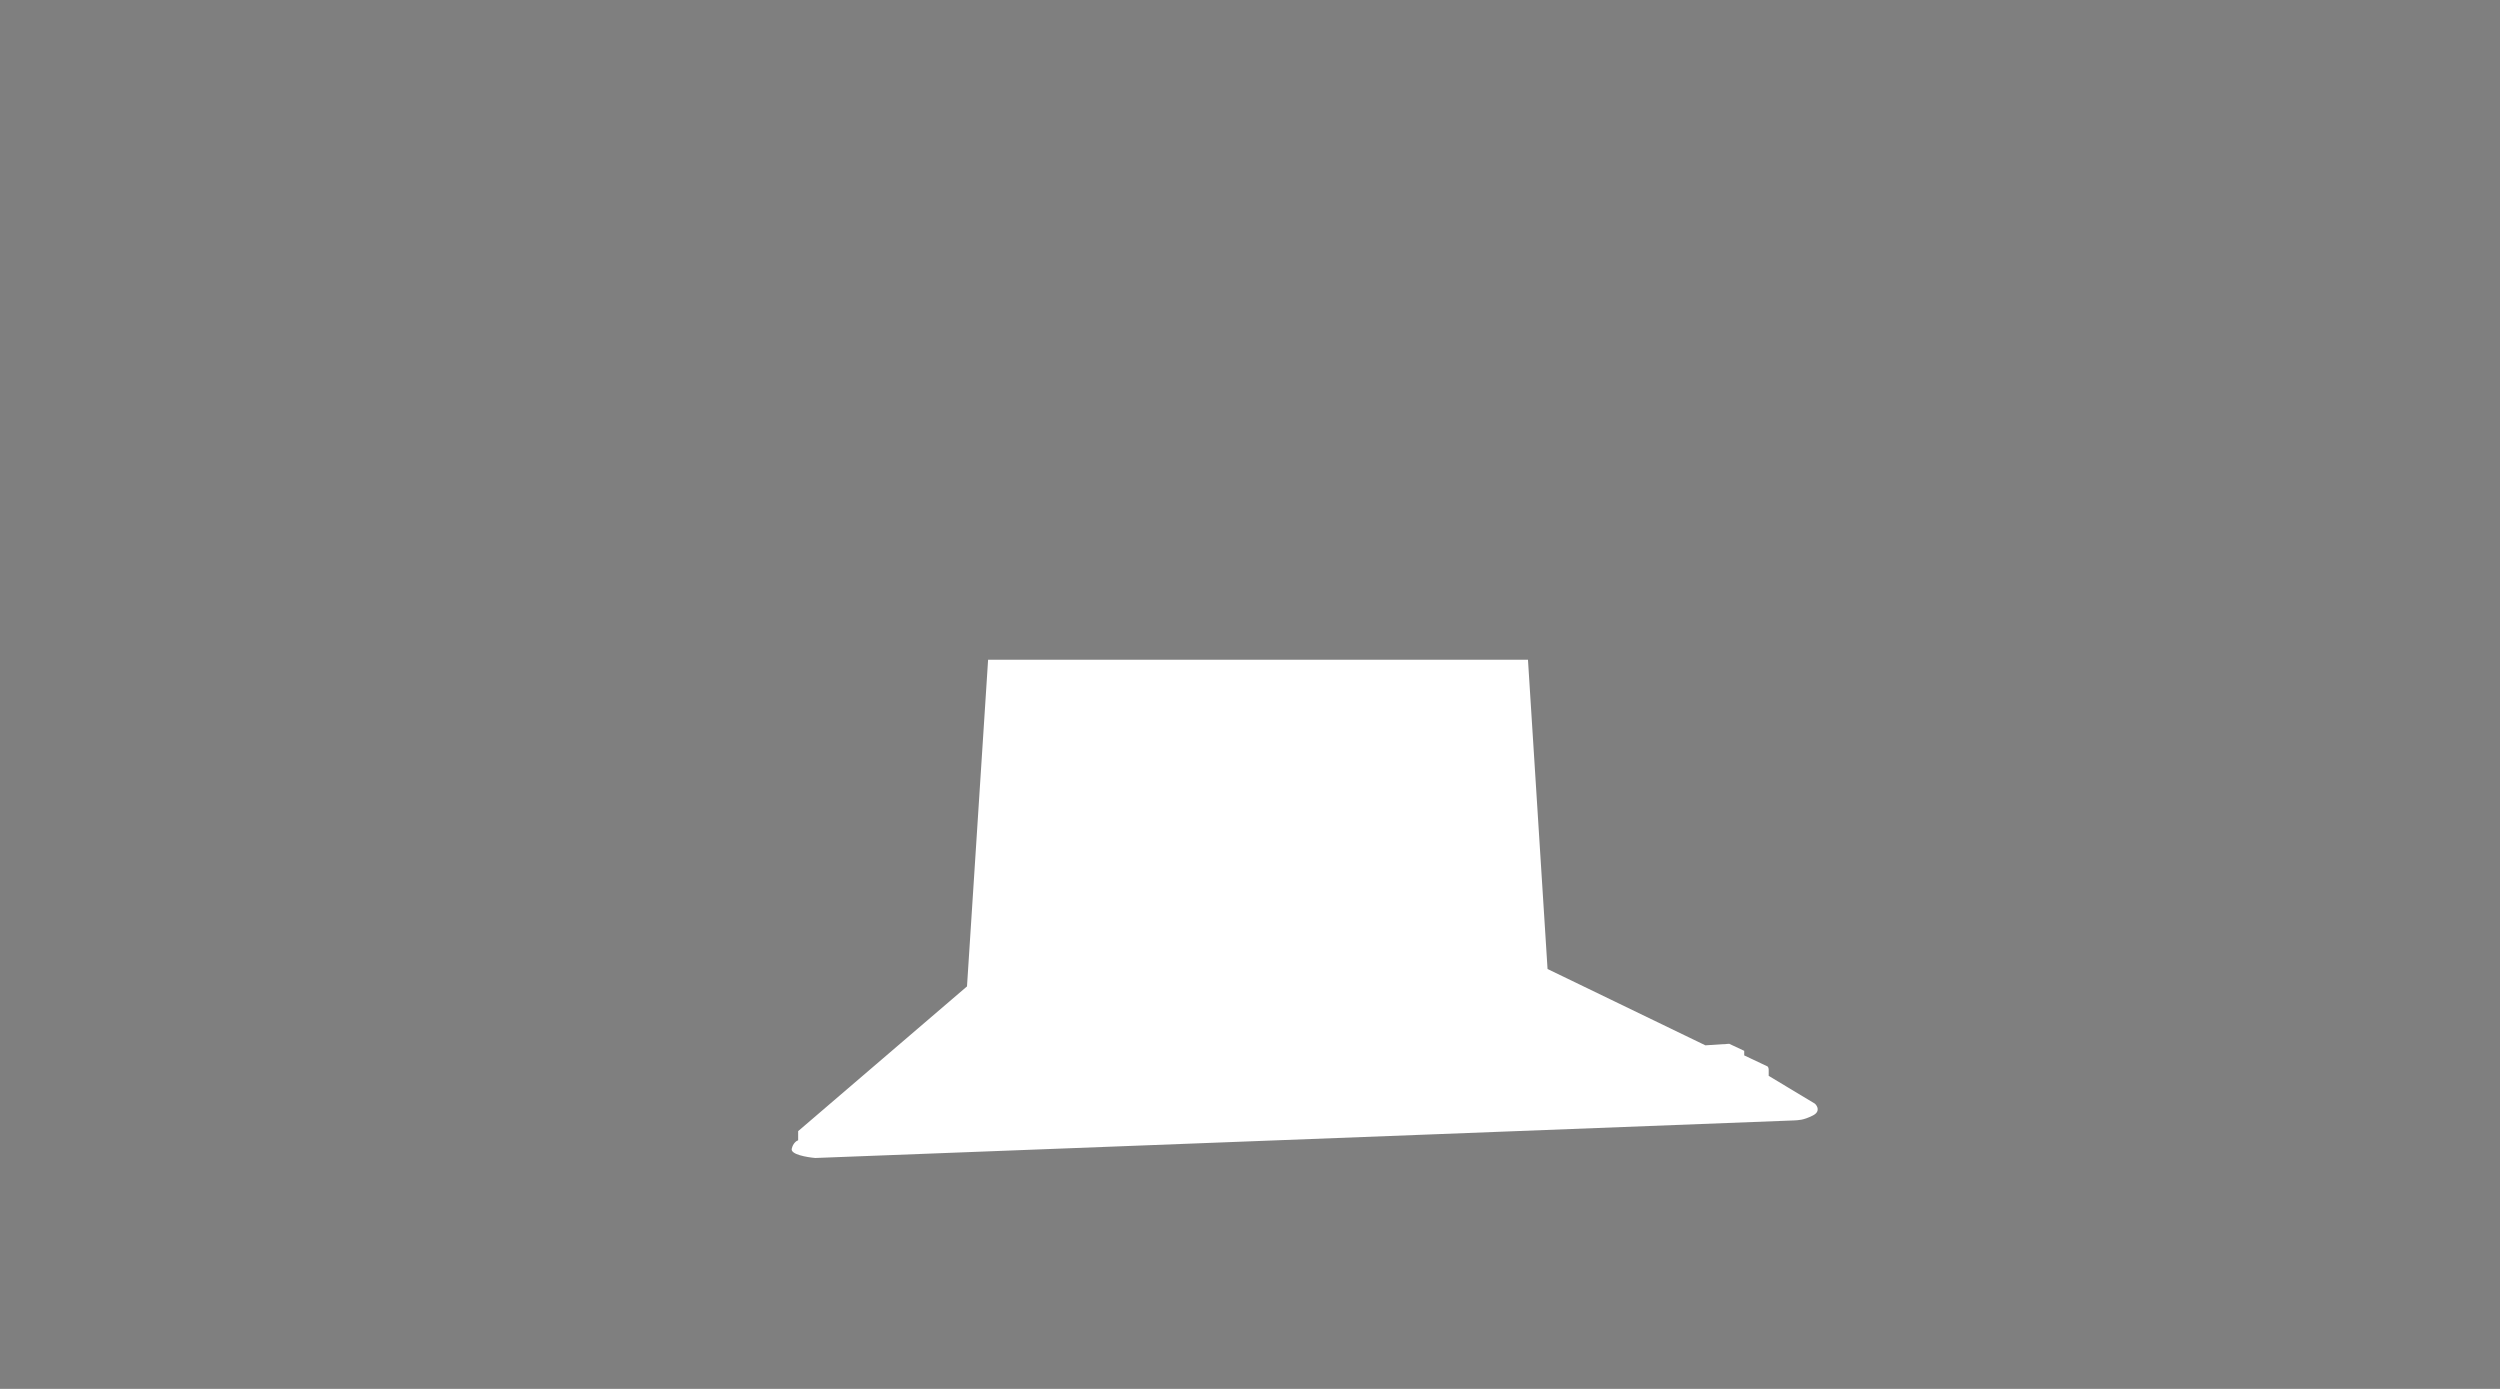 <?xml version="1.0" encoding="UTF-8" standalone="no"?>
<svg
   width="1440"
   height="800"
   viewBox="0 0 1440 800"
   fill="none"
   version="1.1"
   id="svg1"
   sodipodi:docname="mpark-building2.svg"
   inkscape:version="1.3.1 (91b66b0783, 2023-11-16)"
   xmlns:inkscape="http://www.inkscape.org/namespaces/inkscape"
   xmlns:sodipodi="http://sodipodi.sourceforge.net/DTD/sodipodi-0.dtd"
   xmlns:xlink="http://www.w3.org/1999/xlink"
   xmlns="http://www.w3.org/2000/svg"
   xmlns:svg="http://www.w3.org/2000/svg">
  <sodipodi:namedview
     id="namedview1"
     pagecolor="#ffffff"
     bordercolor="#000000"
     borderopacity="0.25"
     inkscape:showpageshadow="2"
     inkscape:pageopacity="0.0"
     inkscape:pagecheckerboard="0"
     inkscape:deskcolor="#d1d1d1"
     inkscape:zoom="1.2125"
     inkscape:cx="720"
     inkscape:cy="400.41237"
     inkscape:window-width="2400"
     inkscape:window-height="1537"
     inkscape:window-x="-8"
     inkscape:window-y="-8"
     inkscape:window-maximized="1"
     inkscape:current-layer="svg1" />
  <path
     id="rect1"
     style="opacity:0.5;fill:#000000"
     d="M 0 0 L 0 800 L 1440 800 L 1440 0 L 0 0 z M 569.146 380 L 880.109 380 L 891.387 558.145 L 982.297 602.107 L 996.037 601.229 L 1004.67 605.273 L 1004.67 607.912 L 1018.061 614.242 C 1018.301 614.418 1018.769 615.053 1018.769 616.178 L 1018.769 619.693 L 1045.369 635.697 C 1046.839 637.046 1048.651 640.306 1044.141 642.557 C 1038.501 645.37 1035.861 645.194 1033.211 645.369 C 1031.101 645.51 656.592 659.848 469.604 667 C 464.789 666.59 455.333 664.961 456.037 661.725 C 456.742 658.489 458.796 657.094 459.736 656.801 L 459.736 651.525 L 556.99 568.168 L 569.146 380 z " />
  <defs
     id="defs1">
    <pattern
       id="pattern0"
       patternContentUnits="objectBoundingBox"
       width="1"
       height="1">
      <use
         xlink:href="#image0_32496_8286"
         transform="scale(0 0)"
         id="use1" />
    </pattern>
  </defs>
</svg>
